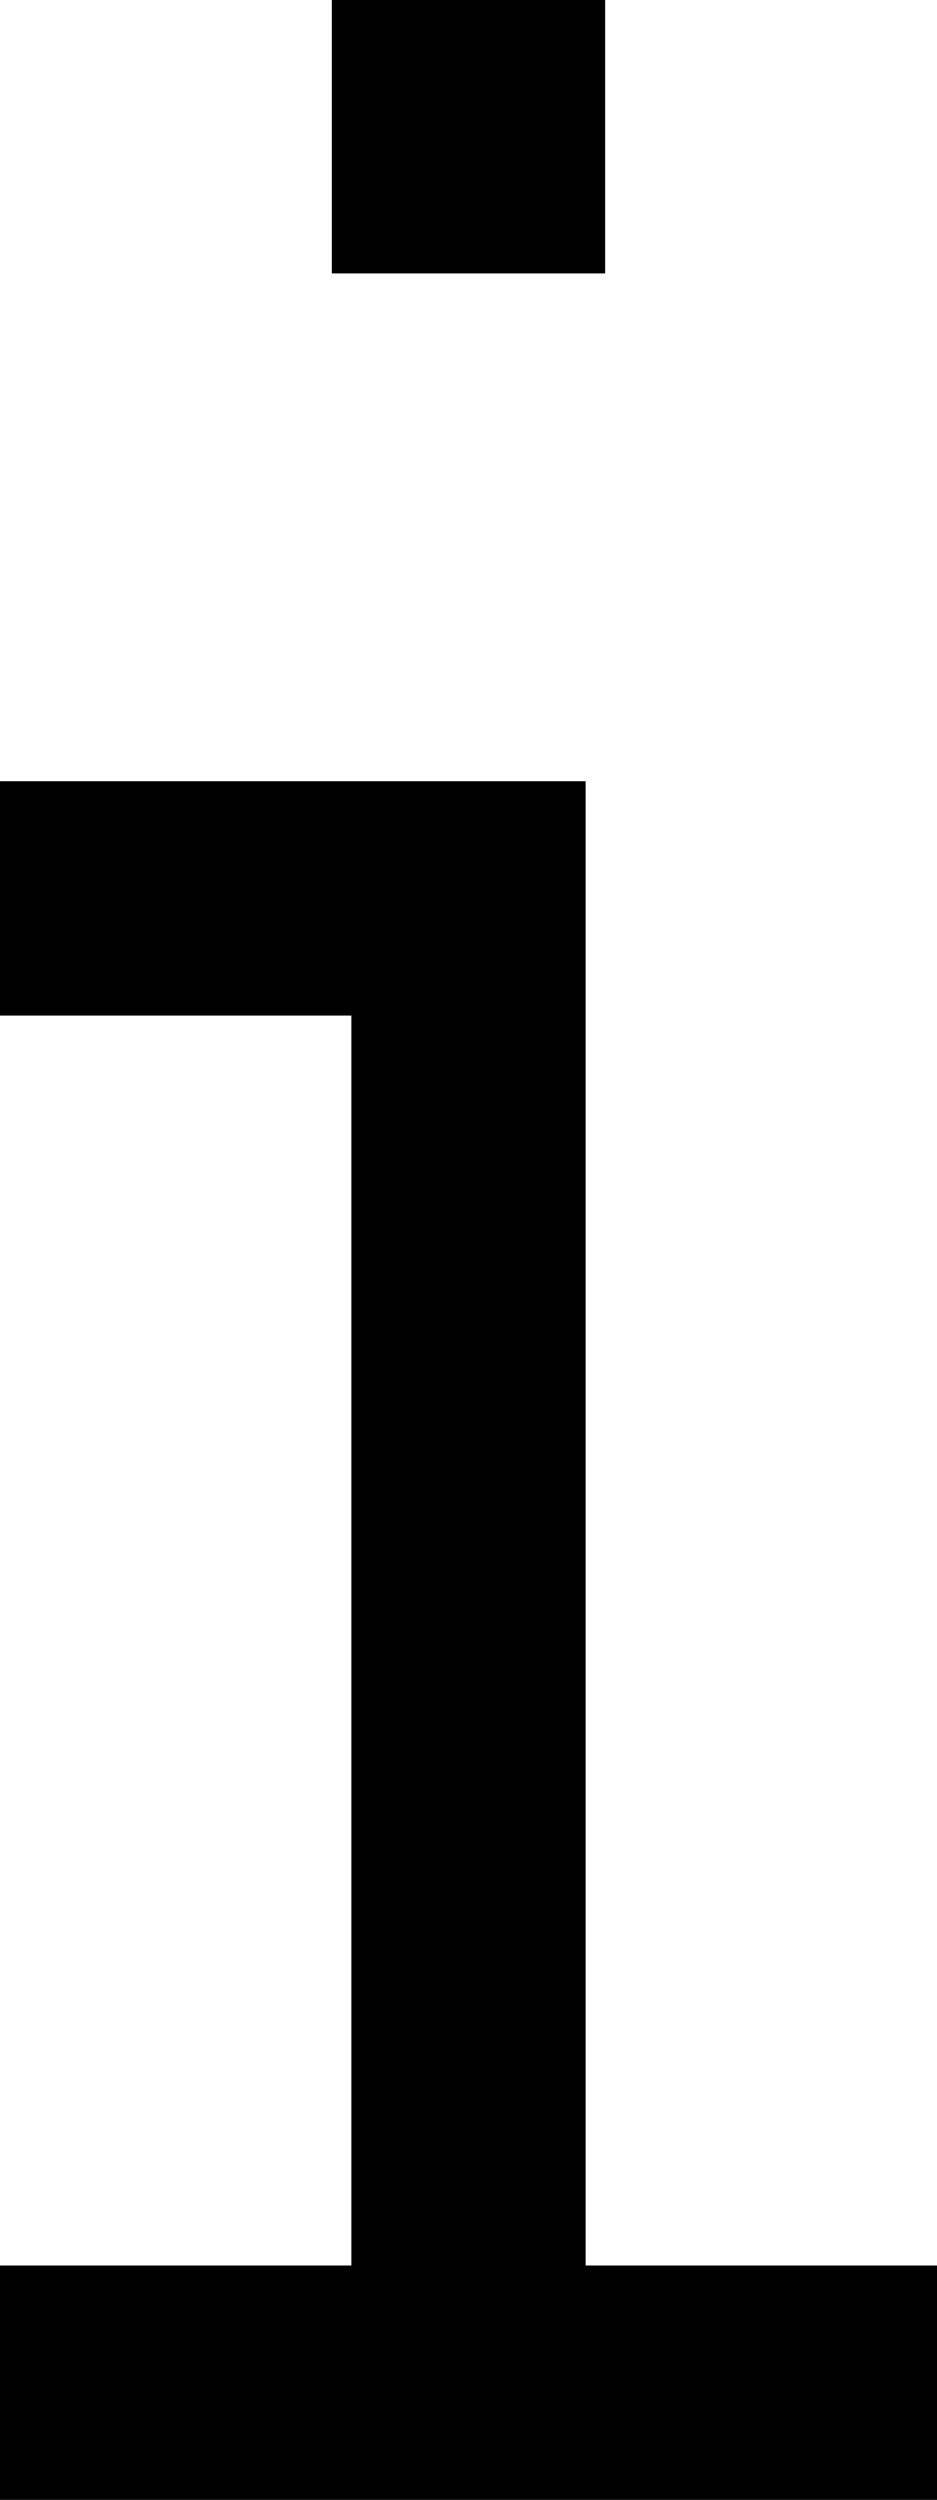<svg xmlns="http://www.w3.org/2000/svg" viewBox="0 0 192 512"><!--! Font Awesome Pro 7.0.0 by @fontawesome - https://fontawesome.com License - https://fontawesome.com/license (Commercial License) Copyright 2025 Fonticons, Inc. --><path fill="currentColor" d="M124 0l0 56-56 0 0-56 56 0zM0 160l120 0 0 304 72 0 0 48-192 0 0-48 72 0 0-256-72 0 0-48z"/></svg>